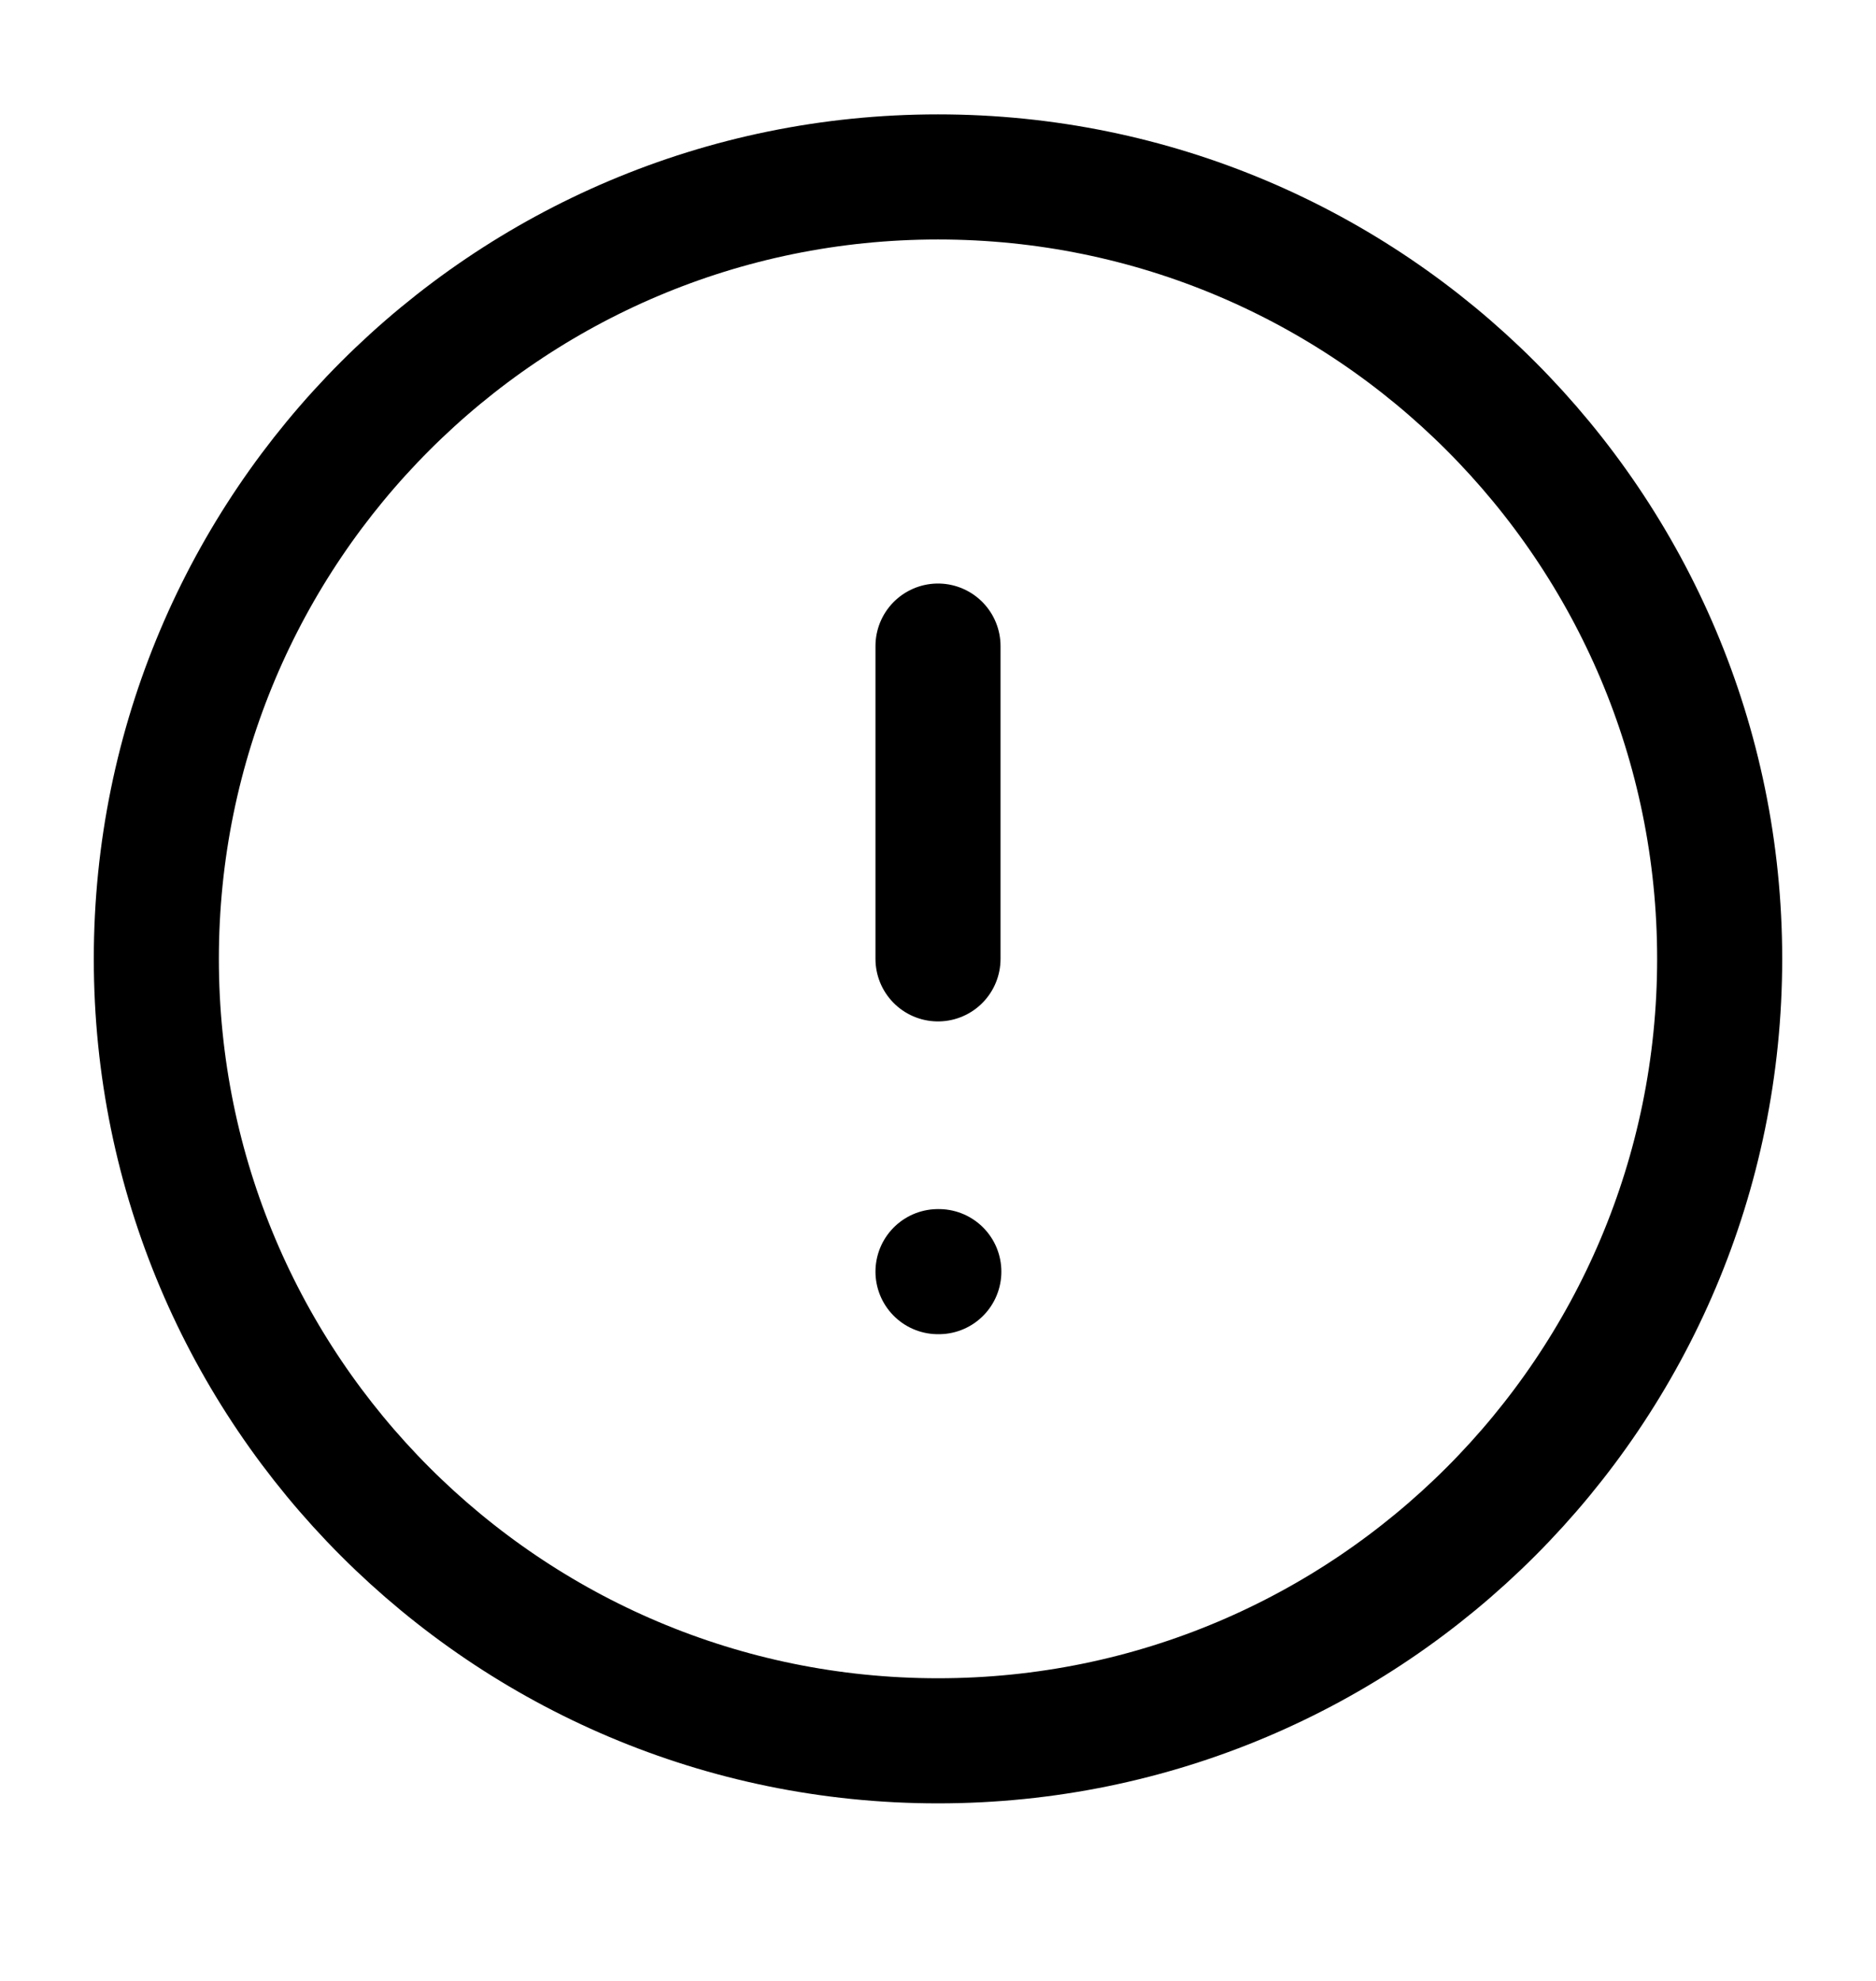 <svg xmlns="http://www.w3.org/2000/svg" width="18" height="19" viewBox="0 0 18 19" fill="none">
<path d="M9 16.697C13.142 16.697 16.5 13.339 16.5 9.197C16.5 5.055 13.142 1.697 9 1.697C4.858 1.697 1.5 5.055 1.5 9.197C1.5 13.339 4.858 16.697 9 16.697Z" stroke="black" stroke-width="1.2" stroke-linecap="round" stroke-linejoin="round"/>
<path d="M9 6.197V9.197" stroke="black" stroke-width="1.2" stroke-linecap="round" stroke-linejoin="round"/>
<path d="M9 12.197H9.008" stroke="black" stroke-width="1.2" stroke-linecap="round" stroke-linejoin="round"/>
</svg>